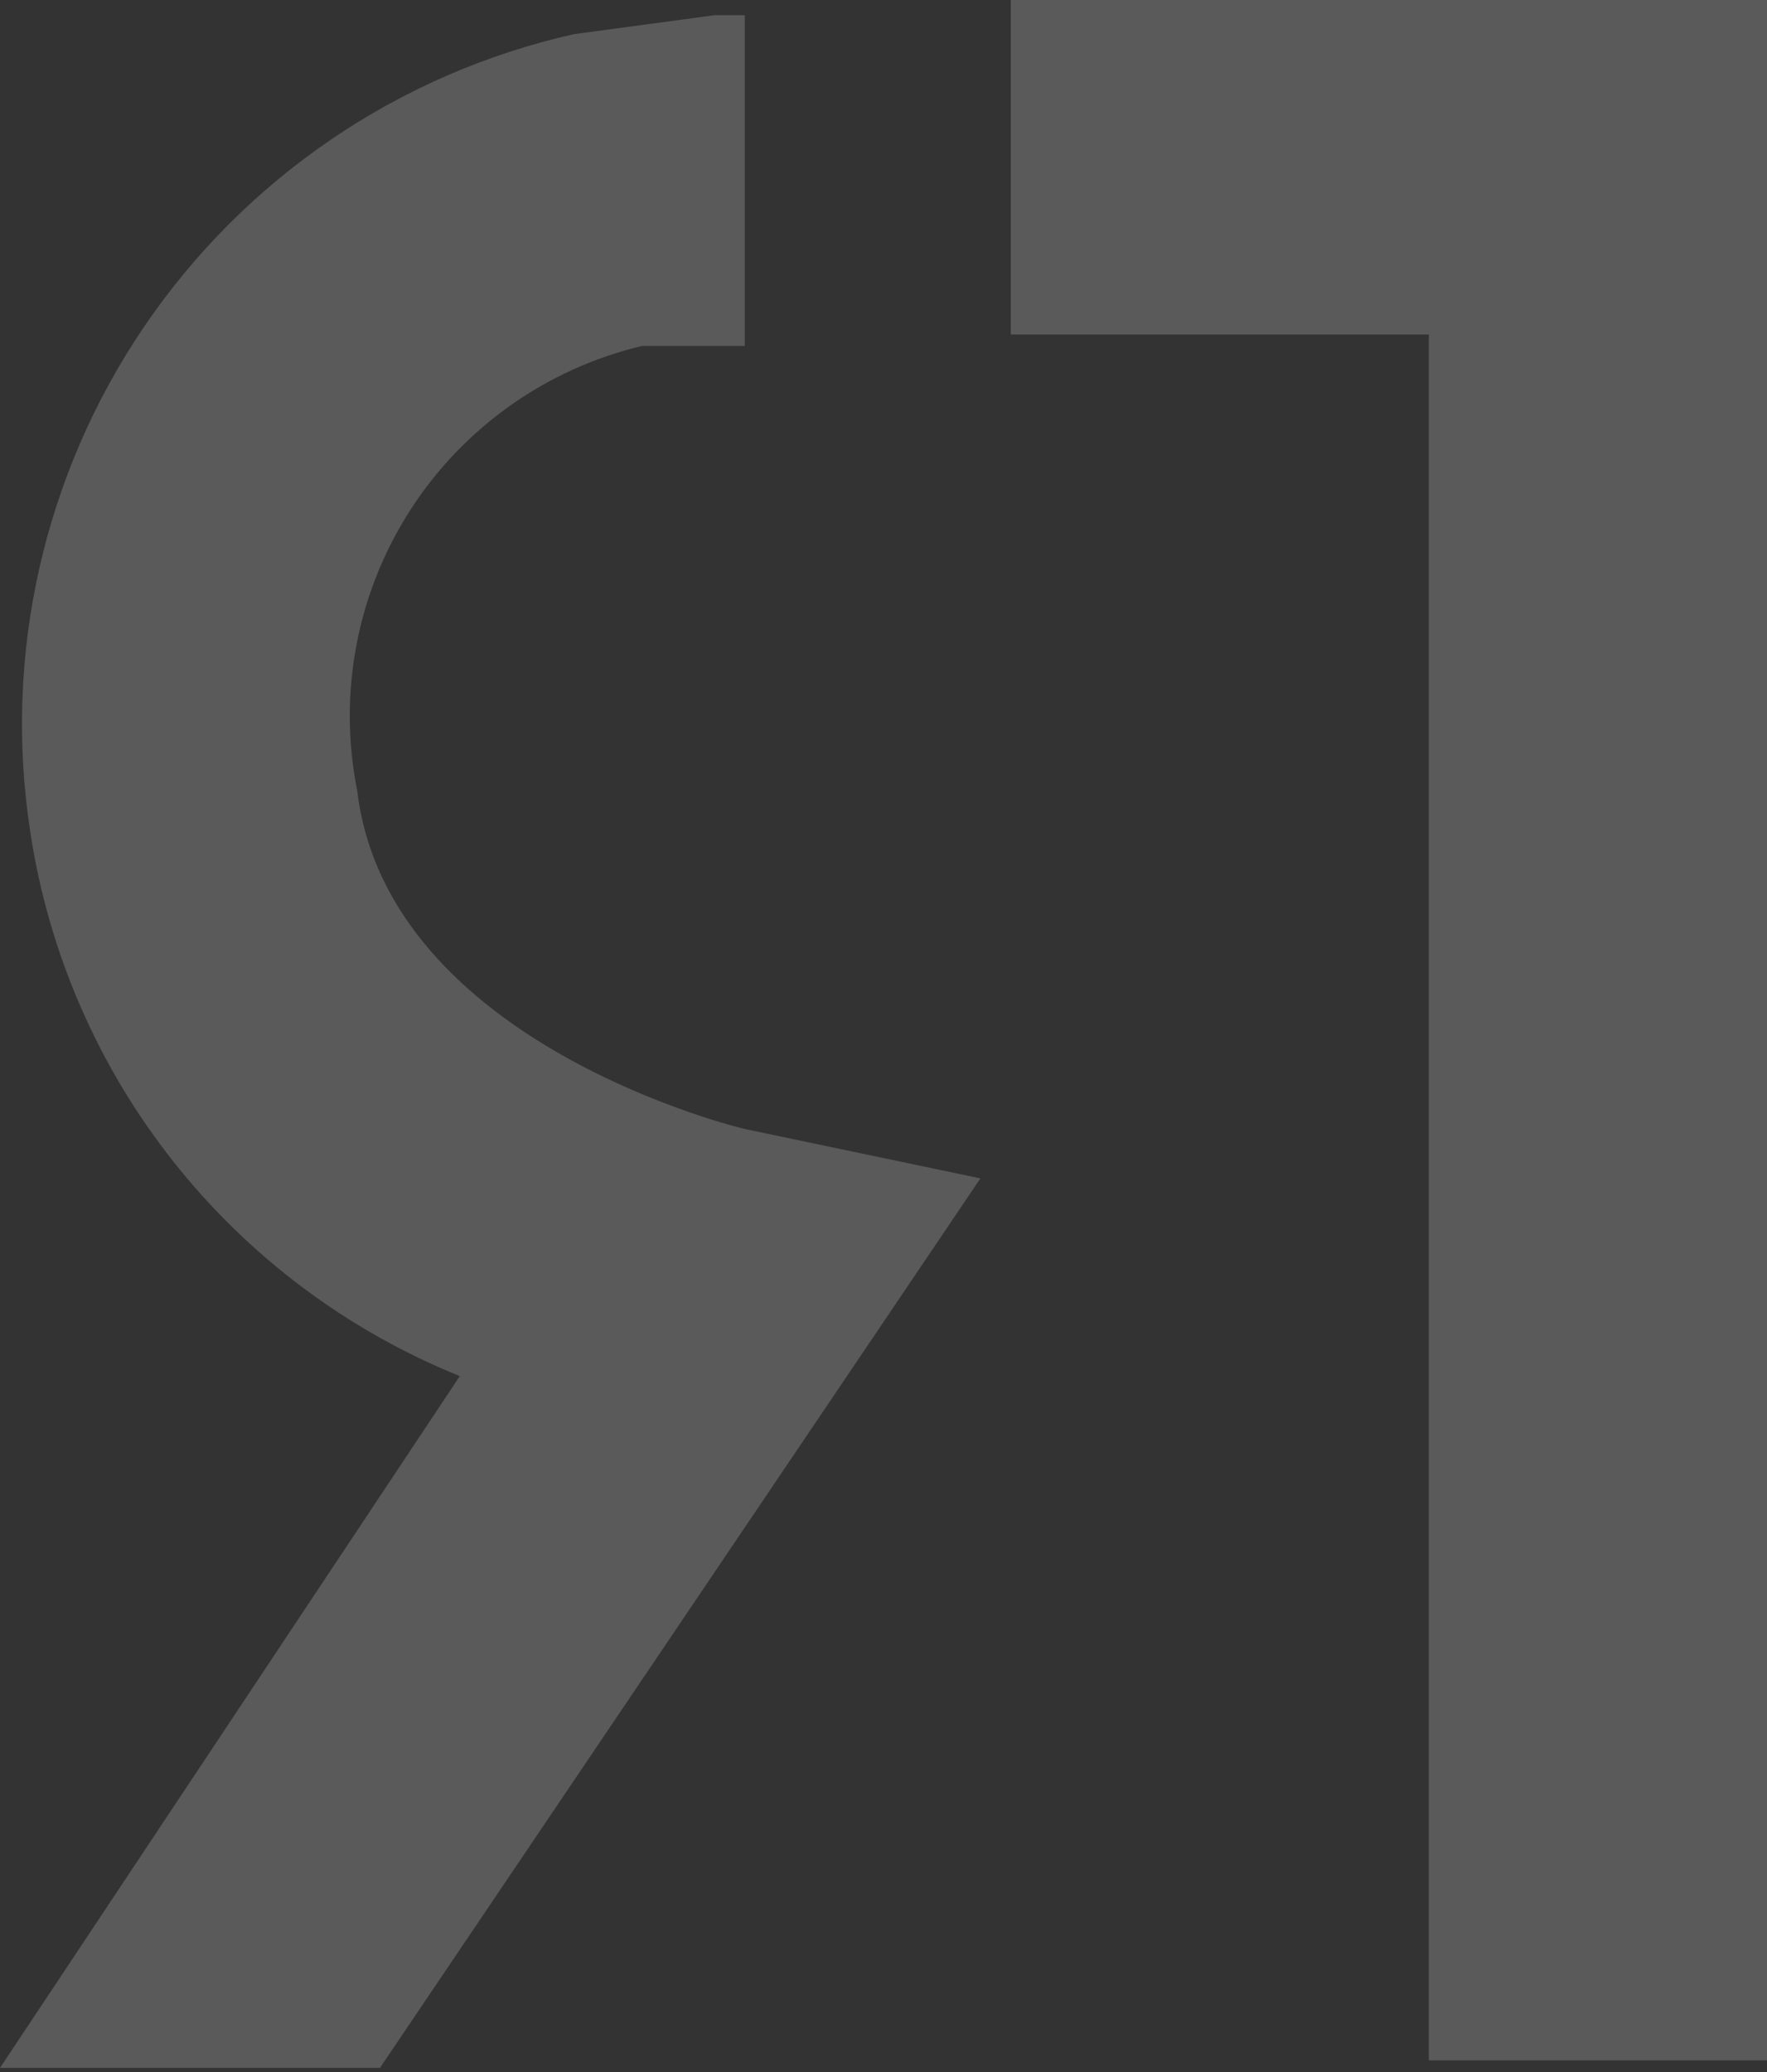 <?xml version="1.0" encoding="UTF-8"?> <svg xmlns="http://www.w3.org/2000/svg" width="197" height="231" viewBox="0 0 197 231" fill="none"><rect x="0" y="0" width="197" height="231" fill="#333333" stroke="none"/><g opacity="0.2"><path d="M159.286 0H159.295H197V229.664H159.295V37.287H112.69V0H159.286Z" fill="#F5F5F7"></path><path d="M45.698 56.926C39.771 66.175 37.665 77.364 39.826 88.135C43.211 116.52 83.037 125.847 83.037 125.847L109.305 131.354L42.362 230.503H0L51.263 153.392C38.709 148.319 27.692 140.063 19.297 129.437C10.902 118.812 5.418 106.183 3.385 92.793C0.318 73.042 4.871 52.863 16.12 36.342C27.369 19.82 44.474 8.192 63.973 3.81L79.643 1.698H83.037V38.56H71.6C60.913 41.093 51.626 47.678 45.698 56.926Z" fill="#F5F5F7"></path></g></svg> 